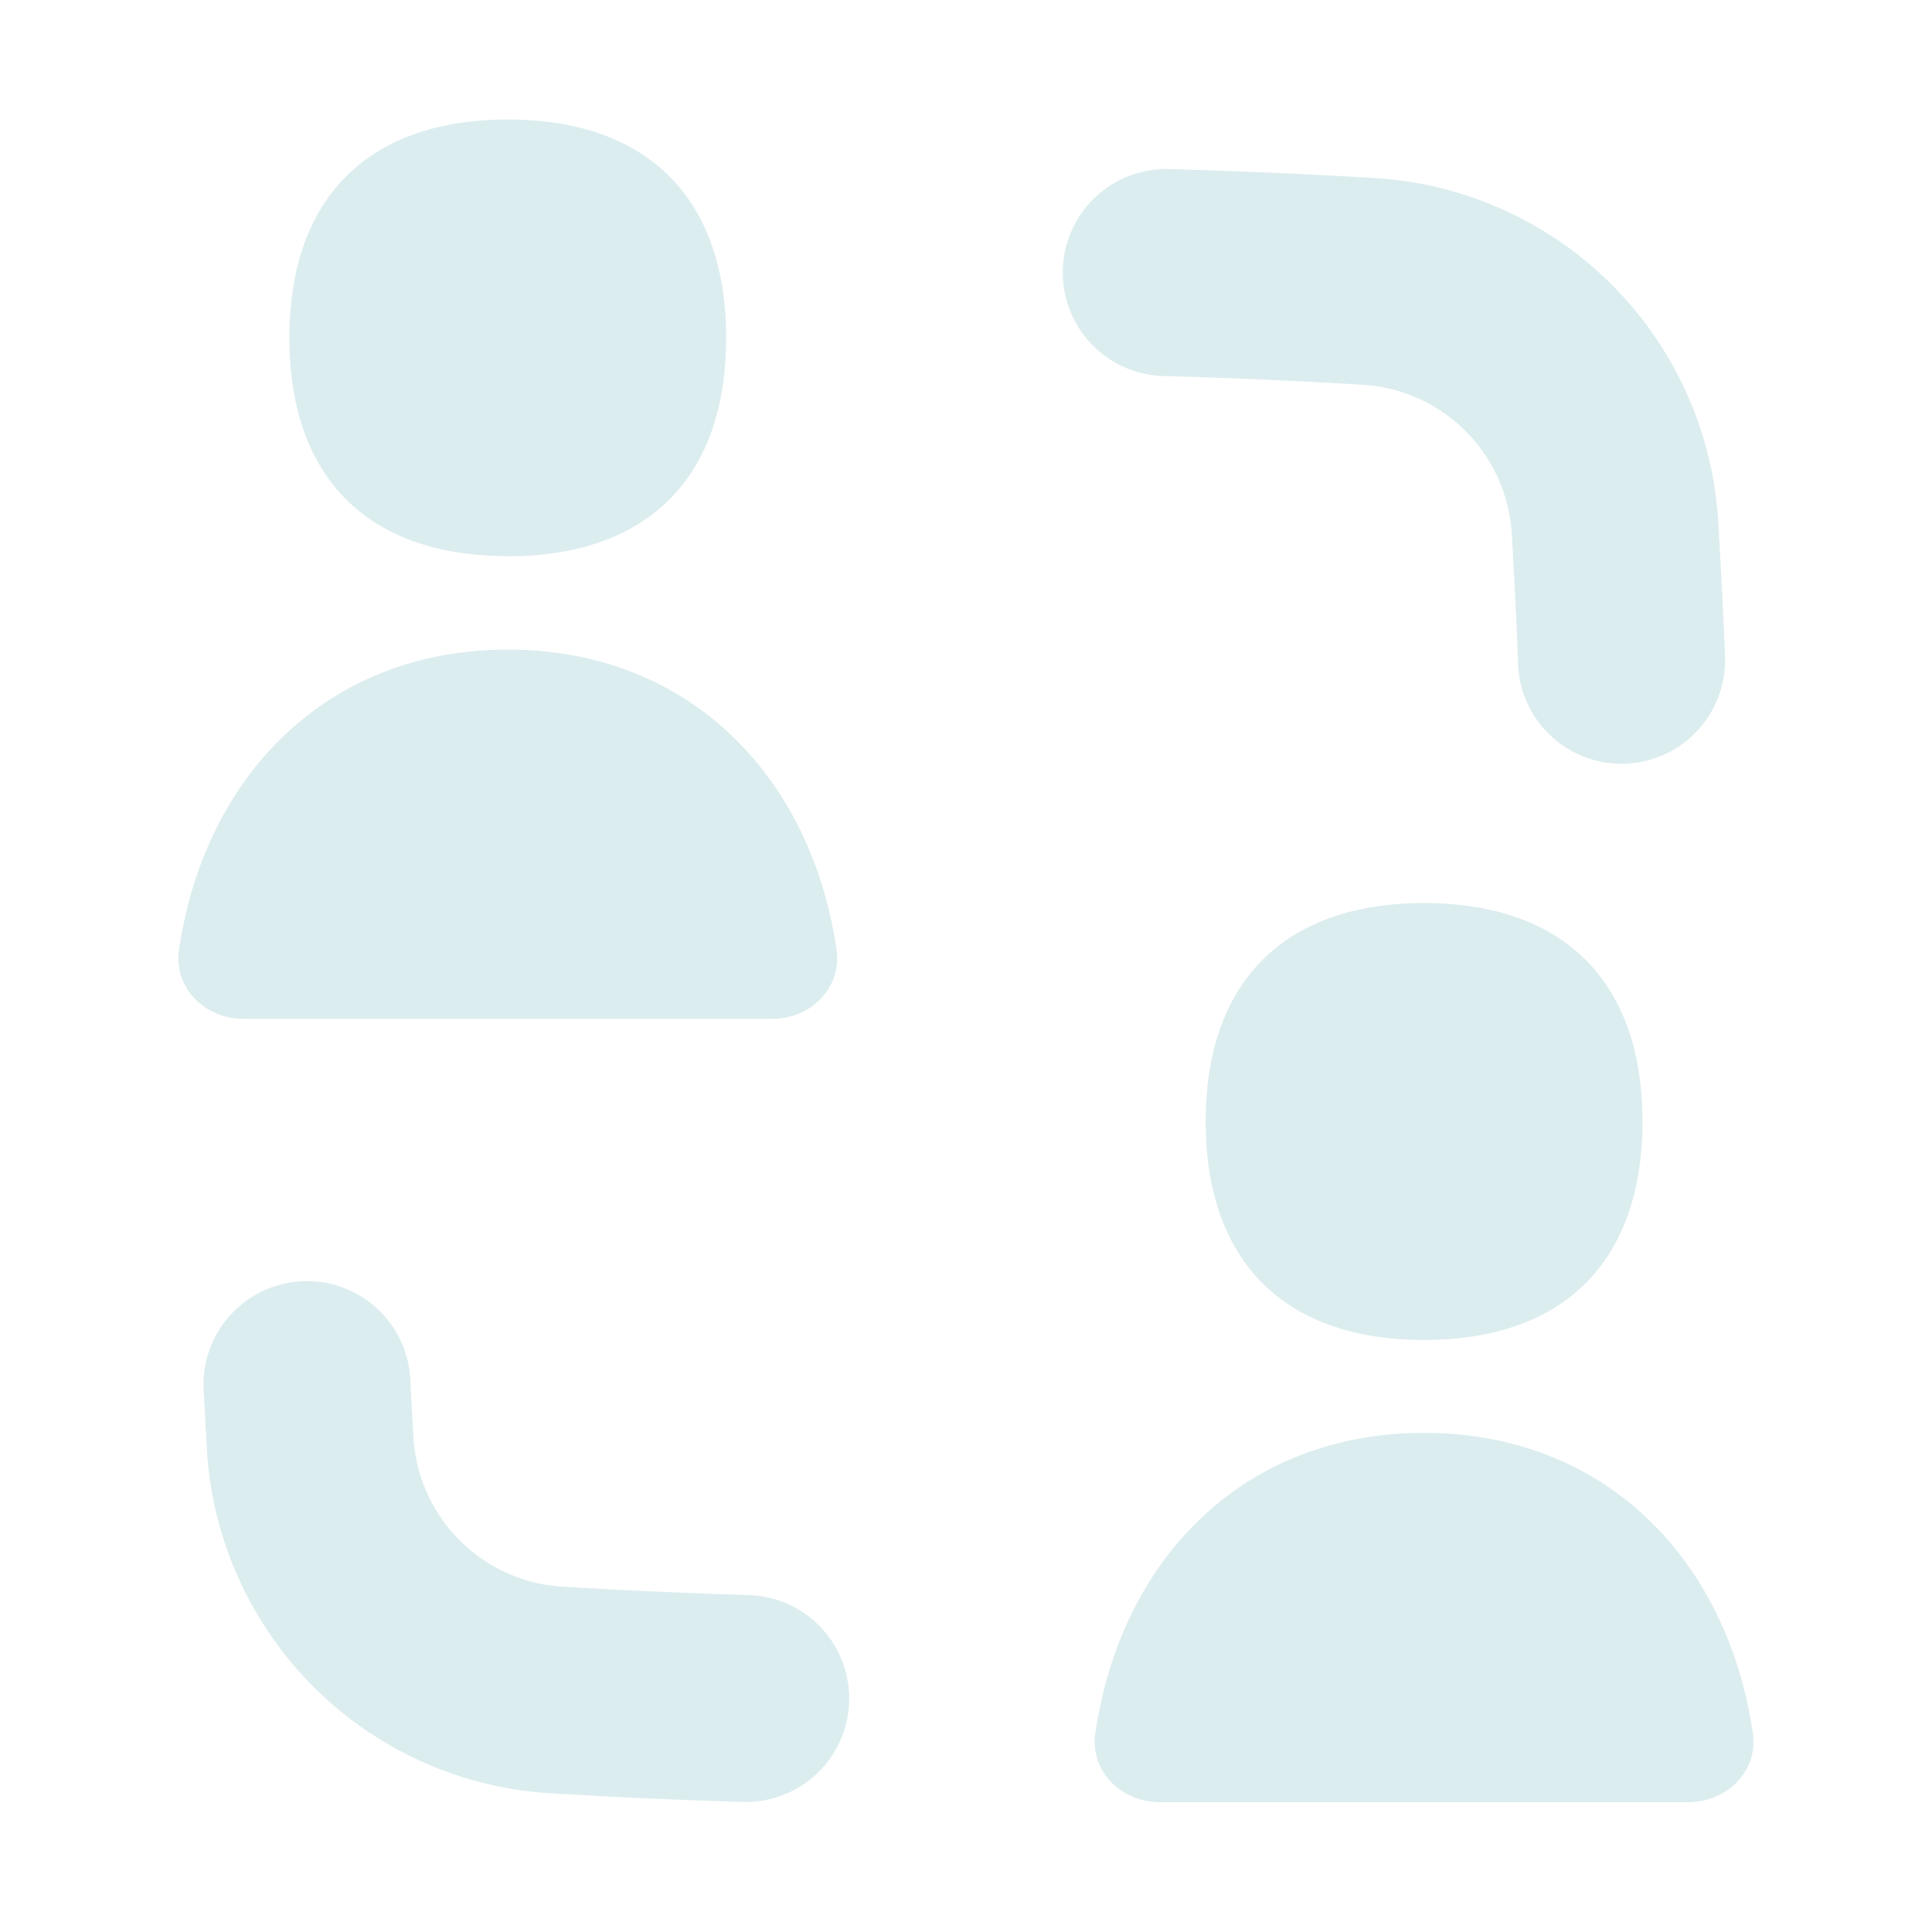 <svg xmlns="http://www.w3.org/2000/svg" fill="none" viewBox="0 0 128 128" id="User-Collaborate-Group--Streamline-Flex.svg" height="128" width="128"><desc>User Collaborate Group Streamline Icon: https://streamlinehq.com</desc><g id="user-collaborate-group"><path id="Union" fill="#dcedef" fill-rule="evenodd" d="M33.646 36.855c9.262 0 14.464 -5.211 14.464 -14.464 0 -9.262 -5.211 -14.473 -14.464 -14.473 -9.262 0 -14.473 5.211 -14.473 14.473S24.384 36.846 33.646 36.846Zm66.926 7.159a6.857 6.857 0 1 0 13.714 -0.549 456.987 456.987 0 0 0 -0.448 -8.878A24.247 24.247 0 0 0 91.063 11.794c-4.571 -0.274 -9.088 -0.457 -13.595 -0.594a6.857 6.857 0 1 0 -0.393 13.714c4.361 0.119 8.75 0.311 13.175 0.576a10.533 10.533 0 0 1 9.911 9.902c0.165 2.898 0.311 5.76 0.421 8.622Zm-51.246 75.374a6.857 6.857 0 0 0 0.421 -13.705c-4.114 -0.128 -8.265 -0.311 -12.443 -0.558a10.533 10.533 0 0 1 -9.911 -9.911 445.989 445.989 0 0 1 -0.21 -3.877 6.857 6.857 0 0 0 -13.696 0.695l0.219 3.995a24.247 24.247 0 0 0 22.784 22.784c4.315 0.256 8.594 0.457 12.837 0.576Zm45.029 -24.457c11.913 0 20.087 8.32 21.778 19.913 0.366 2.496 -1.728 4.553 -4.251 4.553H76.818c-2.523 0 -4.617 -2.057 -4.251 -4.553 1.691 -11.602 9.856 -19.913 21.778 -19.913Zm-38.93 -32C53.742 51.346 45.568 43.035 33.646 43.035s-20.096 8.32 -21.787 19.913c-0.366 2.496 1.728 4.553 4.251 4.553h35.072c2.523 0 4.608 -2.057 4.242 -4.553Zm53.394 11.374c0 9.262 -5.211 14.473 -14.473 14.473s-14.464 -5.211 -14.464 -14.473 5.211 -14.473 14.464 -14.473c9.262 0 14.473 5.211 14.473 14.473Z" clip-rule="evenodd" stroke-width="1"></path></g></svg>